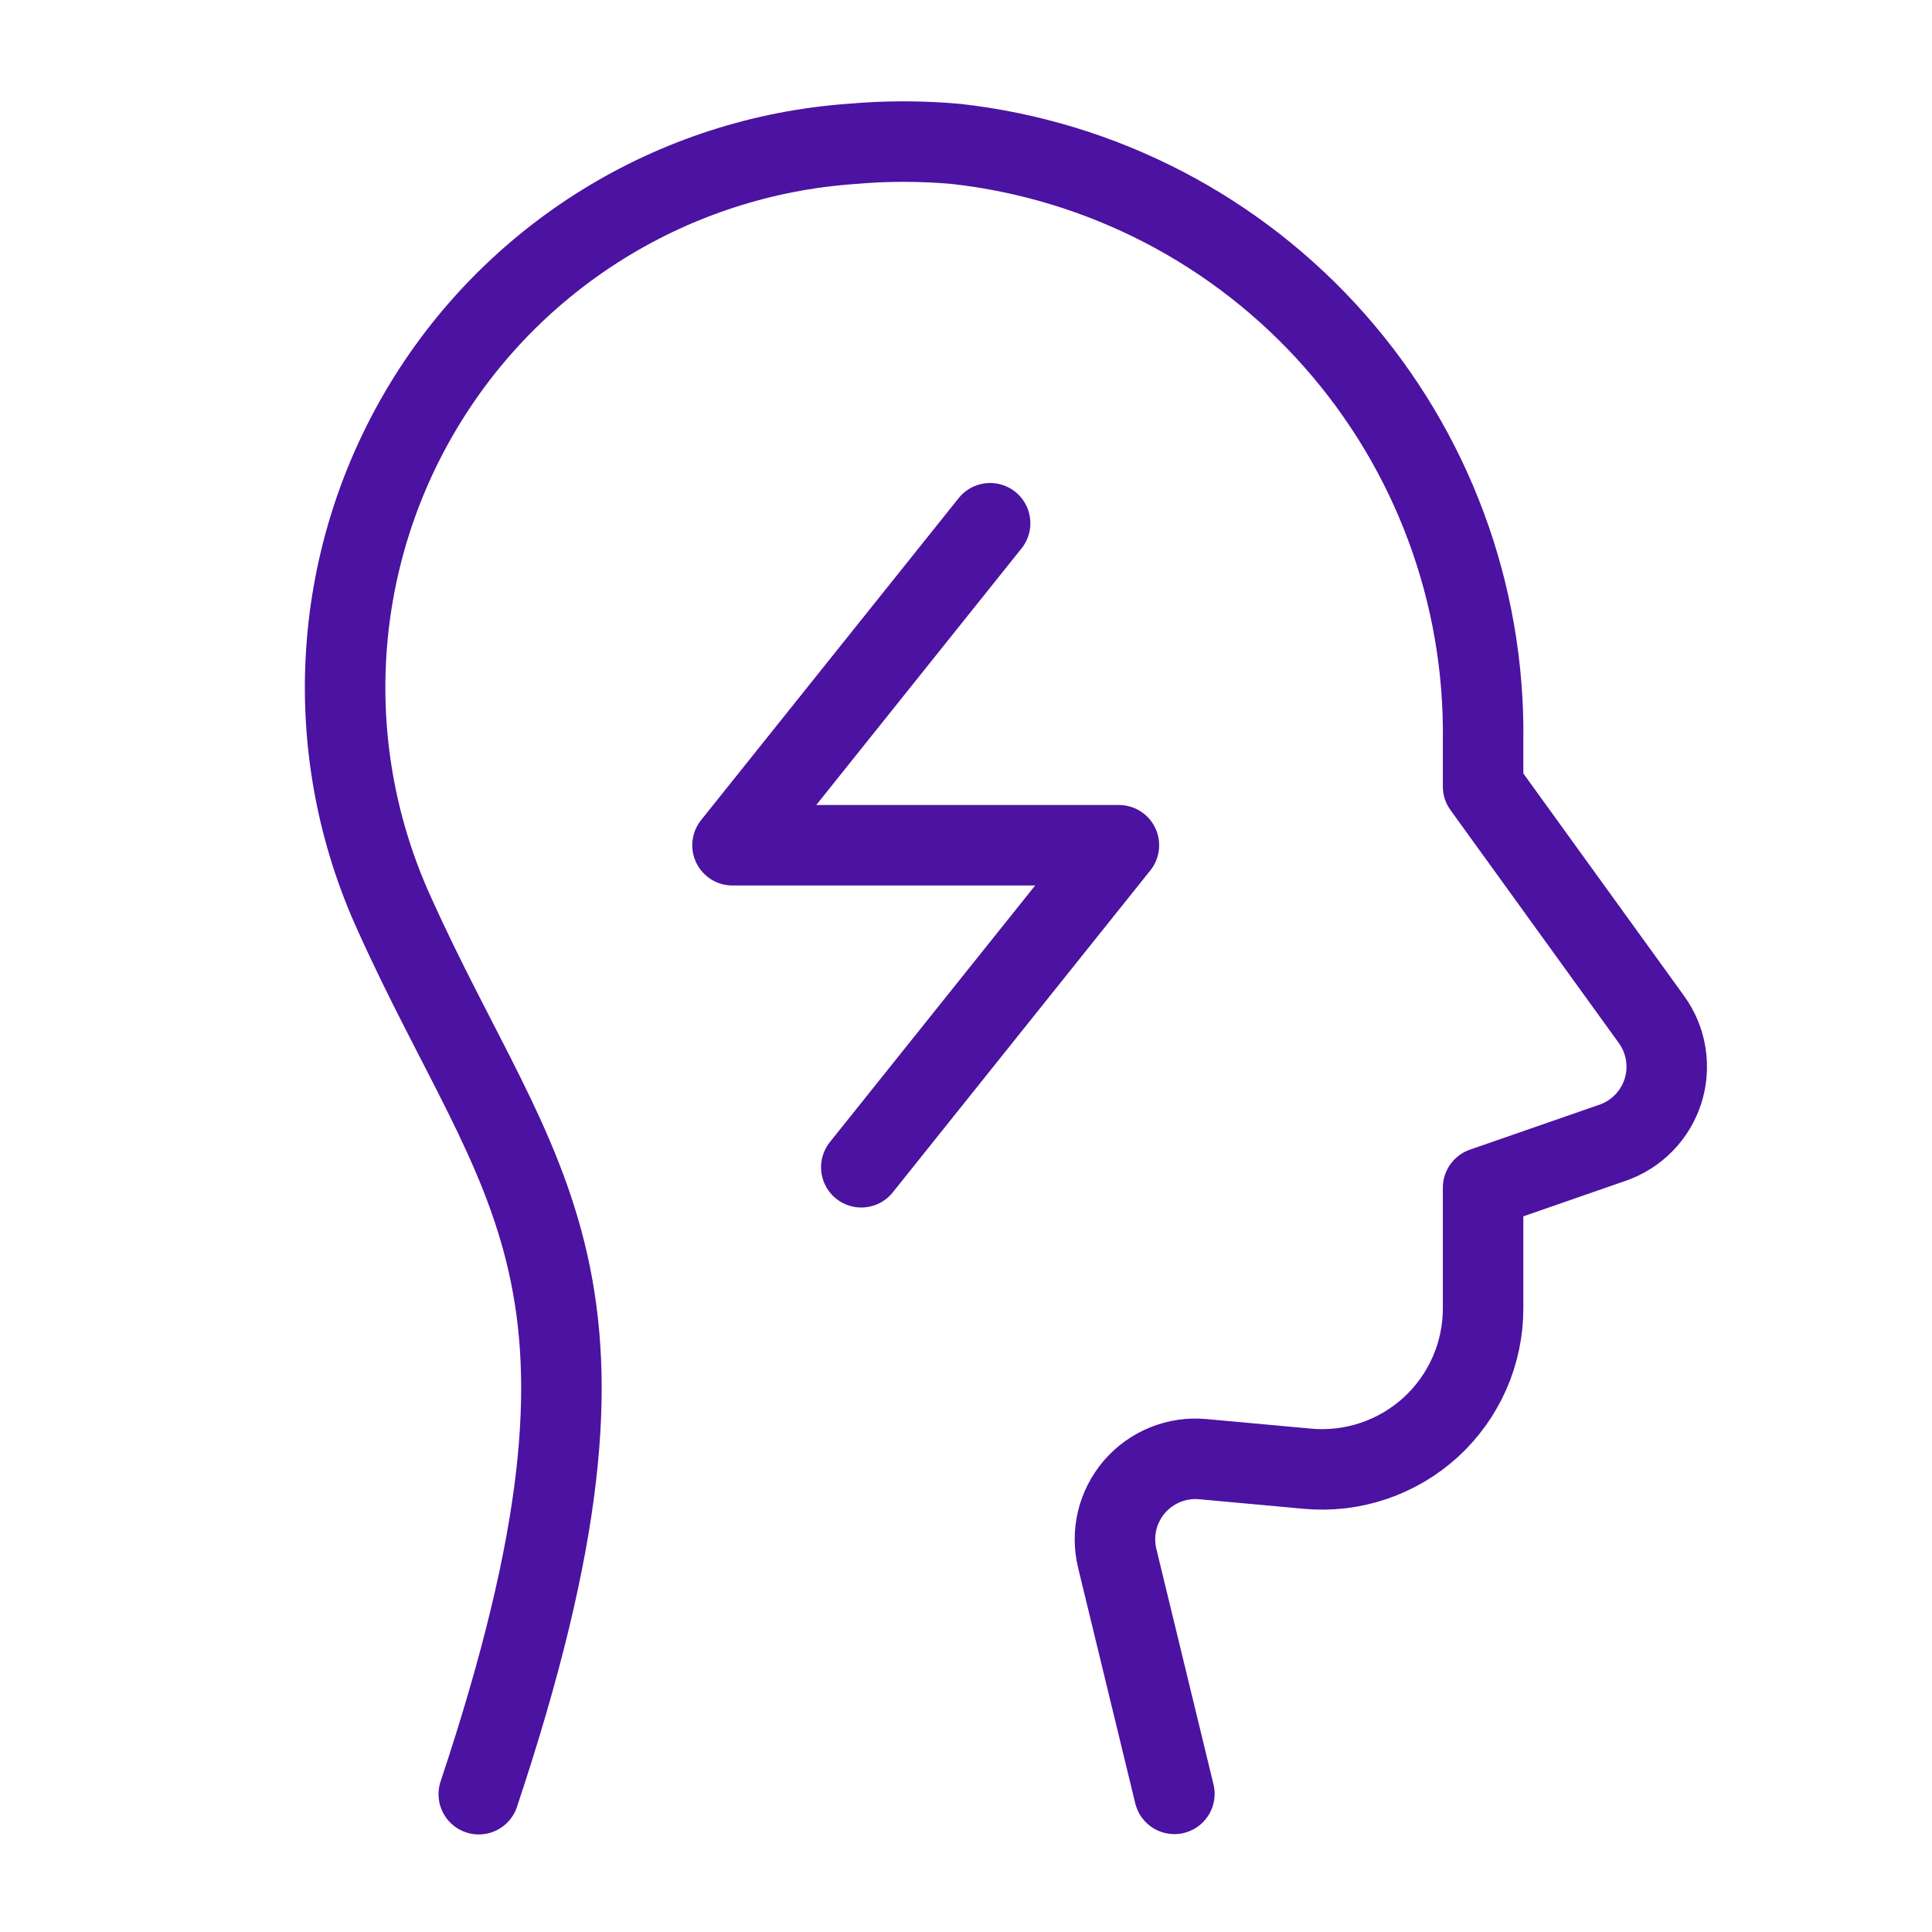 <?xml version="1.0" encoding="UTF-8"?> <svg xmlns="http://www.w3.org/2000/svg" width="48" height="48" viewBox="0 0 48 48" fill="none"><path d="M11.895 44.576C16.187 31.702 12.895 29.588 9.795 22.698C8.889 20.711 8.476 18.533 8.594 16.352C8.711 14.17 9.355 12.05 10.47 10.171C11.584 8.292 13.137 6.711 14.995 5.563C16.854 4.414 18.962 3.733 21.141 3.576C22.011 3.498 22.886 3.498 23.755 3.576C27.391 3.982 30.745 5.726 33.165 8.47C35.585 11.213 36.898 14.758 36.847 18.416V19.54L41.031 25.33C41.214 25.583 41.335 25.875 41.384 26.182C41.434 26.49 41.411 26.805 41.318 27.102C41.224 27.399 41.062 27.671 40.845 27.894C40.628 28.118 40.362 28.288 40.067 28.39L36.847 29.508V32.508C36.847 33.064 36.731 33.614 36.507 34.122C36.282 34.631 35.954 35.087 35.544 35.462C35.133 35.836 34.649 36.121 34.122 36.298C33.595 36.475 33.037 36.541 32.483 36.49L29.883 36.252C29.566 36.223 29.247 36.27 28.952 36.389C28.657 36.508 28.394 36.696 28.186 36.937C27.979 37.178 27.831 37.465 27.756 37.775C27.682 38.084 27.682 38.407 27.757 38.716L29.177 44.568" stroke="#4C12A1" stroke-width="2" stroke-linecap="round" stroke-linejoin="round"></path><path d="M24.599 13L18.199 21H27.799L21.399 29" stroke="#4C12A1" stroke-width="2" stroke-linecap="round" stroke-linejoin="round"></path></svg> 